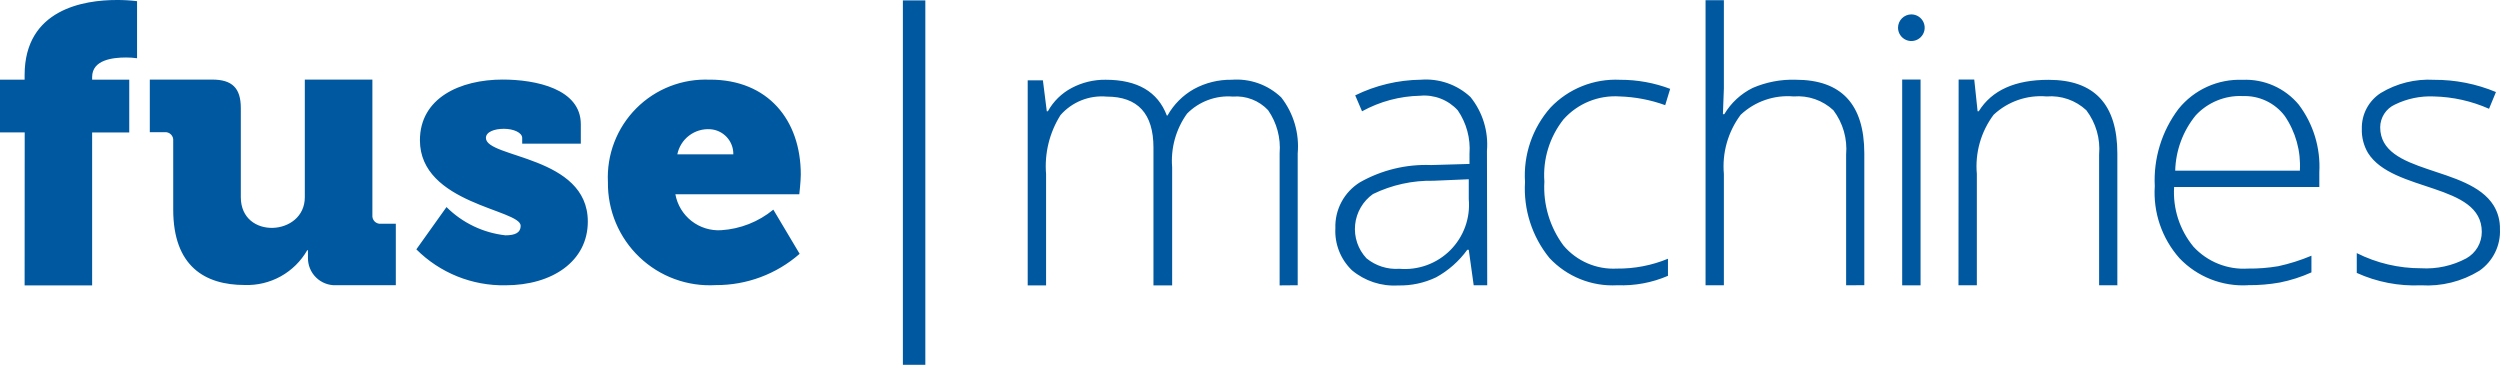<svg width="200" height="30" viewBox="0 0 200 30" fill="none" xmlns="http://www.w3.org/2000/svg">
<path d="M13.857 11.266C13.867 11.173 13.856 11.08 13.825 10.992C13.794 10.904 13.744 10.824 13.678 10.758C13.613 10.692 13.534 10.641 13.446 10.609C13.358 10.577 13.265 10.565 13.172 10.574H11.984V6.367H16.98C18.578 6.367 19.265 7.052 19.265 8.642V15.776C19.265 19.195 24.385 18.899 24.385 15.776V6.369H29.791V17.211C29.782 17.303 29.793 17.397 29.824 17.485C29.855 17.572 29.905 17.652 29.971 17.718C30.036 17.784 30.116 17.835 30.203 17.866C30.291 17.898 30.385 17.91 30.477 17.901H31.665V22.818H26.887C26.592 22.829 26.298 22.781 26.023 22.674C25.747 22.568 25.496 22.407 25.286 22.2C25.075 21.994 24.909 21.746 24.797 21.473C24.685 21.2 24.631 20.907 24.637 20.612V20.021H24.577C24.075 20.896 23.343 21.617 22.462 22.107C21.58 22.596 20.581 22.836 19.573 22.8C16.39 22.8 13.858 21.299 13.858 16.769L13.857 11.266ZM35.72 16.565C36.991 17.831 38.653 18.628 40.435 18.826C41.216 18.826 41.654 18.613 41.654 18.063C41.654 16.746 33.594 16.323 33.594 11.222C33.594 7.835 36.811 6.365 40.214 6.365C42.84 6.365 46.465 7.096 46.465 9.937V11.493H41.776V11.037C41.776 10.611 41.091 10.304 40.311 10.304C39.562 10.304 38.873 10.544 38.873 11.037C38.873 12.659 47.025 12.44 47.025 17.723C47.025 20.9 44.184 22.823 40.431 22.823C39.112 22.846 37.801 22.603 36.578 22.11C35.354 21.616 34.242 20.881 33.308 19.948L35.72 16.565ZM56.798 6.371C61.438 6.371 64.063 9.605 64.063 13.962C64.063 14.479 63.944 15.542 63.944 15.542H54.03C54.184 16.387 54.641 17.145 55.316 17.675C55.991 18.204 56.837 18.468 57.693 18.417C59.223 18.32 60.683 17.745 61.867 16.772L63.971 20.306C62.116 21.931 59.731 22.821 57.265 22.808C56.147 22.875 55.028 22.711 53.977 22.326C52.926 21.942 51.965 21.344 51.155 20.571C50.345 19.799 49.703 18.867 49.269 17.835C48.836 16.803 48.619 15.693 48.634 14.574C48.579 13.485 48.753 12.397 49.144 11.38C49.534 10.363 50.134 9.438 50.903 8.666C51.672 7.894 52.594 7.292 53.611 6.897C54.627 6.503 55.714 6.325 56.802 6.376L56.798 6.371ZM58.666 12.344C58.675 11.833 58.486 11.339 58.138 10.965C57.791 10.591 57.312 10.366 56.802 10.337C56.198 10.3 55.6 10.483 55.12 10.852C54.639 11.22 54.308 11.75 54.187 12.344H58.666ZM72.231 0.03H74.027V29.182H72.231V0.03ZM152.906 1.151C153.117 1.151 153.323 1.213 153.499 1.33C153.675 1.447 153.812 1.614 153.893 1.809C153.974 2.004 153.995 2.218 153.954 2.425C153.912 2.632 153.81 2.822 153.661 2.971C153.512 3.121 153.321 3.222 153.114 3.263C152.907 3.304 152.692 3.282 152.498 3.201C152.303 3.119 152.136 2.982 152.02 2.806C151.903 2.63 151.841 2.423 151.842 2.212C151.845 1.931 151.957 1.662 152.156 1.464C152.355 1.265 152.625 1.153 152.906 1.151ZM153.645 22.827H152.175V6.363H153.645V22.827ZM199.996 18.332C200.026 18.981 199.891 19.627 199.602 20.209C199.314 20.792 198.882 21.291 198.348 21.661C196.948 22.52 195.317 22.926 193.677 22.824C191.911 22.903 190.151 22.564 188.541 21.833V20.248C190.134 21.049 191.894 21.464 193.677 21.461C194.937 21.537 196.193 21.263 197.306 20.668C197.682 20.458 197.995 20.151 198.213 19.779C198.43 19.407 198.544 18.984 198.543 18.553C198.543 14.619 191.432 15.414 189.442 12.239C189.095 11.652 188.923 10.979 188.946 10.297C188.933 9.73 189.066 9.169 189.332 8.668C189.598 8.167 189.989 7.742 190.467 7.436C191.746 6.665 193.227 6.299 194.718 6.385C196.42 6.376 198.106 6.708 199.676 7.363L199.123 8.703C197.735 8.087 196.238 7.751 194.719 7.716C193.636 7.666 192.558 7.89 191.585 8.368C191.239 8.527 190.945 8.782 190.738 9.102C190.531 9.422 190.419 9.795 190.415 10.176C190.415 13.993 197.481 13.198 199.494 16.445C199.838 17.013 200.012 17.668 199.996 18.332ZM179.838 22.818C178.822 22.876 177.805 22.713 176.857 22.339C175.91 21.965 175.056 21.39 174.353 20.652C173.661 19.87 173.13 18.958 172.791 17.969C172.453 16.98 172.314 15.934 172.382 14.891C172.27 12.671 172.944 10.483 174.284 8.71C174.898 7.951 175.68 7.345 176.569 6.942C177.458 6.538 178.429 6.348 179.405 6.386C180.256 6.347 181.105 6.507 181.885 6.851C182.664 7.195 183.354 7.715 183.899 8.37C185.069 9.921 185.652 11.836 185.546 13.776V14.96H173.929C173.82 16.692 174.373 18.4 175.478 19.738C176.029 20.335 176.706 20.802 177.461 21.105C178.215 21.407 179.028 21.538 179.839 21.486C180.652 21.495 181.464 21.432 182.265 21.296C183.172 21.098 184.059 20.817 184.915 20.457V21.791C184.105 22.155 183.258 22.427 182.388 22.601C181.547 22.751 180.694 22.822 179.839 22.813L179.838 22.818ZM179.407 7.684C178.709 7.655 178.014 7.777 177.368 8.043C176.722 8.308 176.141 8.71 175.665 9.22C174.638 10.473 174.058 12.032 174.017 13.652H183.99C184.081 12.097 183.655 10.557 182.777 9.271C182.385 8.755 181.873 8.342 181.287 8.066C180.7 7.79 180.056 7.66 179.408 7.688L179.407 7.684ZM167.929 22.821V12.362C168.039 11.095 167.674 9.833 166.907 8.819C166.482 8.424 165.98 8.122 165.433 7.932C164.885 7.742 164.304 7.668 163.726 7.715C162.957 7.649 162.183 7.745 161.453 7.997C160.724 8.249 160.055 8.652 159.491 9.179C158.473 10.539 157.995 12.228 158.148 13.921V22.82H156.678L156.69 6.364H157.94L158.208 8.901H158.3C159.346 7.22 161.21 6.382 163.892 6.386C167.552 6.386 169.384 8.349 169.388 12.275V22.824L167.929 22.821ZM147.69 22.821V12.362C147.799 11.096 147.436 9.834 146.671 8.819C146.247 8.424 145.746 8.122 145.198 7.932C144.651 7.742 144.07 7.668 143.493 7.715C142.723 7.648 141.948 7.743 141.218 7.995C140.488 8.247 139.82 8.651 139.256 9.179C138.239 10.54 137.759 12.228 137.91 13.921V22.82H136.444V0.018H137.91V7.074L137.833 9.134H137.944C138.483 8.228 139.274 7.498 140.22 7.032C141.303 6.565 142.476 6.342 143.655 6.379C147.31 6.379 149.141 8.342 149.145 12.268V22.817L147.69 22.821ZM129.376 22.821C128.369 22.875 127.362 22.709 126.427 22.332C125.491 21.956 124.65 21.38 123.96 20.644C122.566 18.933 121.867 16.761 122.001 14.558C121.932 13.481 122.076 12.401 122.425 11.381C122.774 10.36 123.322 9.418 124.037 8.61C124.751 7.859 125.618 7.272 126.579 6.888C127.541 6.504 128.574 6.332 129.608 6.383C130.976 6.379 132.334 6.625 133.614 7.108L133.216 8.413C132.047 7.989 130.818 7.754 129.575 7.715C128.735 7.658 127.893 7.794 127.114 8.112C126.335 8.43 125.639 8.922 125.079 9.55C123.964 10.96 123.419 12.736 123.55 14.528C123.443 16.36 123.984 18.171 125.079 19.643C125.601 20.259 126.258 20.746 126.999 21.066C127.74 21.386 128.546 21.53 129.352 21.487C130.752 21.502 132.142 21.234 133.437 20.7V22.066C132.159 22.617 130.774 22.874 129.383 22.819L129.376 22.821ZM117.895 22.819L117.501 19.984H117.381C116.722 20.895 115.869 21.648 114.883 22.188C113.935 22.64 112.895 22.861 111.846 22.836C110.502 22.918 109.178 22.48 108.147 21.614C107.7 21.181 107.35 20.656 107.123 20.076C106.896 19.496 106.796 18.874 106.83 18.251C106.806 17.521 106.975 16.798 107.32 16.154C107.665 15.51 108.174 14.969 108.795 14.584C110.528 13.603 112.5 13.125 114.49 13.204L117.56 13.115V12.299C117.65 11.069 117.319 9.844 116.622 8.826C116.244 8.412 115.775 8.091 115.253 7.889C114.73 7.686 114.168 7.607 113.61 7.659C111.983 7.692 110.389 8.119 108.963 8.903L108.417 7.628C110.054 6.826 111.848 6.399 113.671 6.377C114.392 6.321 115.117 6.415 115.8 6.653C116.483 6.891 117.109 7.269 117.638 7.762C118.615 8.974 119.087 10.515 118.956 12.066L118.978 22.821L117.895 22.819ZM111.939 21.502C112.687 21.568 113.441 21.469 114.147 21.212C114.852 20.956 115.493 20.547 116.024 20.015C116.554 19.483 116.961 18.842 117.217 18.135C117.472 17.429 117.569 16.675 117.501 15.927V14.34L114.683 14.46C113.006 14.426 111.346 14.79 109.838 15.523C109.439 15.806 109.105 16.172 108.859 16.595C108.612 17.018 108.459 17.489 108.41 17.976C108.36 18.463 108.416 18.955 108.572 19.419C108.729 19.883 108.983 20.308 109.318 20.666C110.054 21.267 110.991 21.566 111.939 21.504V21.502ZM102.37 22.831V12.254C102.471 11.034 102.144 9.817 101.446 8.812C101.088 8.432 100.649 8.136 100.161 7.948C99.674 7.76 99.15 7.684 98.629 7.726C97.954 7.672 97.276 7.766 96.642 8.003C96.008 8.239 95.433 8.612 94.959 9.095C94.068 10.34 93.647 11.861 93.772 13.387V22.831H92.277V11.813C92.277 9.092 91.03 7.731 88.535 7.728C87.846 7.667 87.152 7.769 86.51 8.026C85.867 8.283 85.295 8.688 84.839 9.208C83.953 10.617 83.549 12.275 83.686 13.933V22.832H82.216V6.426H83.432L83.743 8.899H83.832C84.27 8.109 84.929 7.463 85.728 7.04C86.565 6.596 87.5 6.369 88.447 6.38C90.987 6.38 92.621 7.329 93.347 9.243H93.4C93.897 8.355 94.63 7.621 95.518 7.122C96.443 6.618 97.483 6.363 98.537 6.38C99.259 6.324 99.985 6.421 100.668 6.664C101.35 6.907 101.974 7.292 102.498 7.792C103.488 9.065 103.958 10.665 103.816 12.271V22.819L102.37 22.831ZM1.976 10.594H0V6.375H1.969V6.004C1.969 0.719 6.746 0 9.34 0C9.883 -0.003 10.426 0.028 10.965 0.095V4.659C10.674 4.618 10.38 4.598 10.086 4.599C9.025 4.599 7.371 4.782 7.371 6.163V6.376H10.34V10.595H7.371V22.832H1.969L1.976 10.594Z" fill="#0058A0"/>
</svg>
